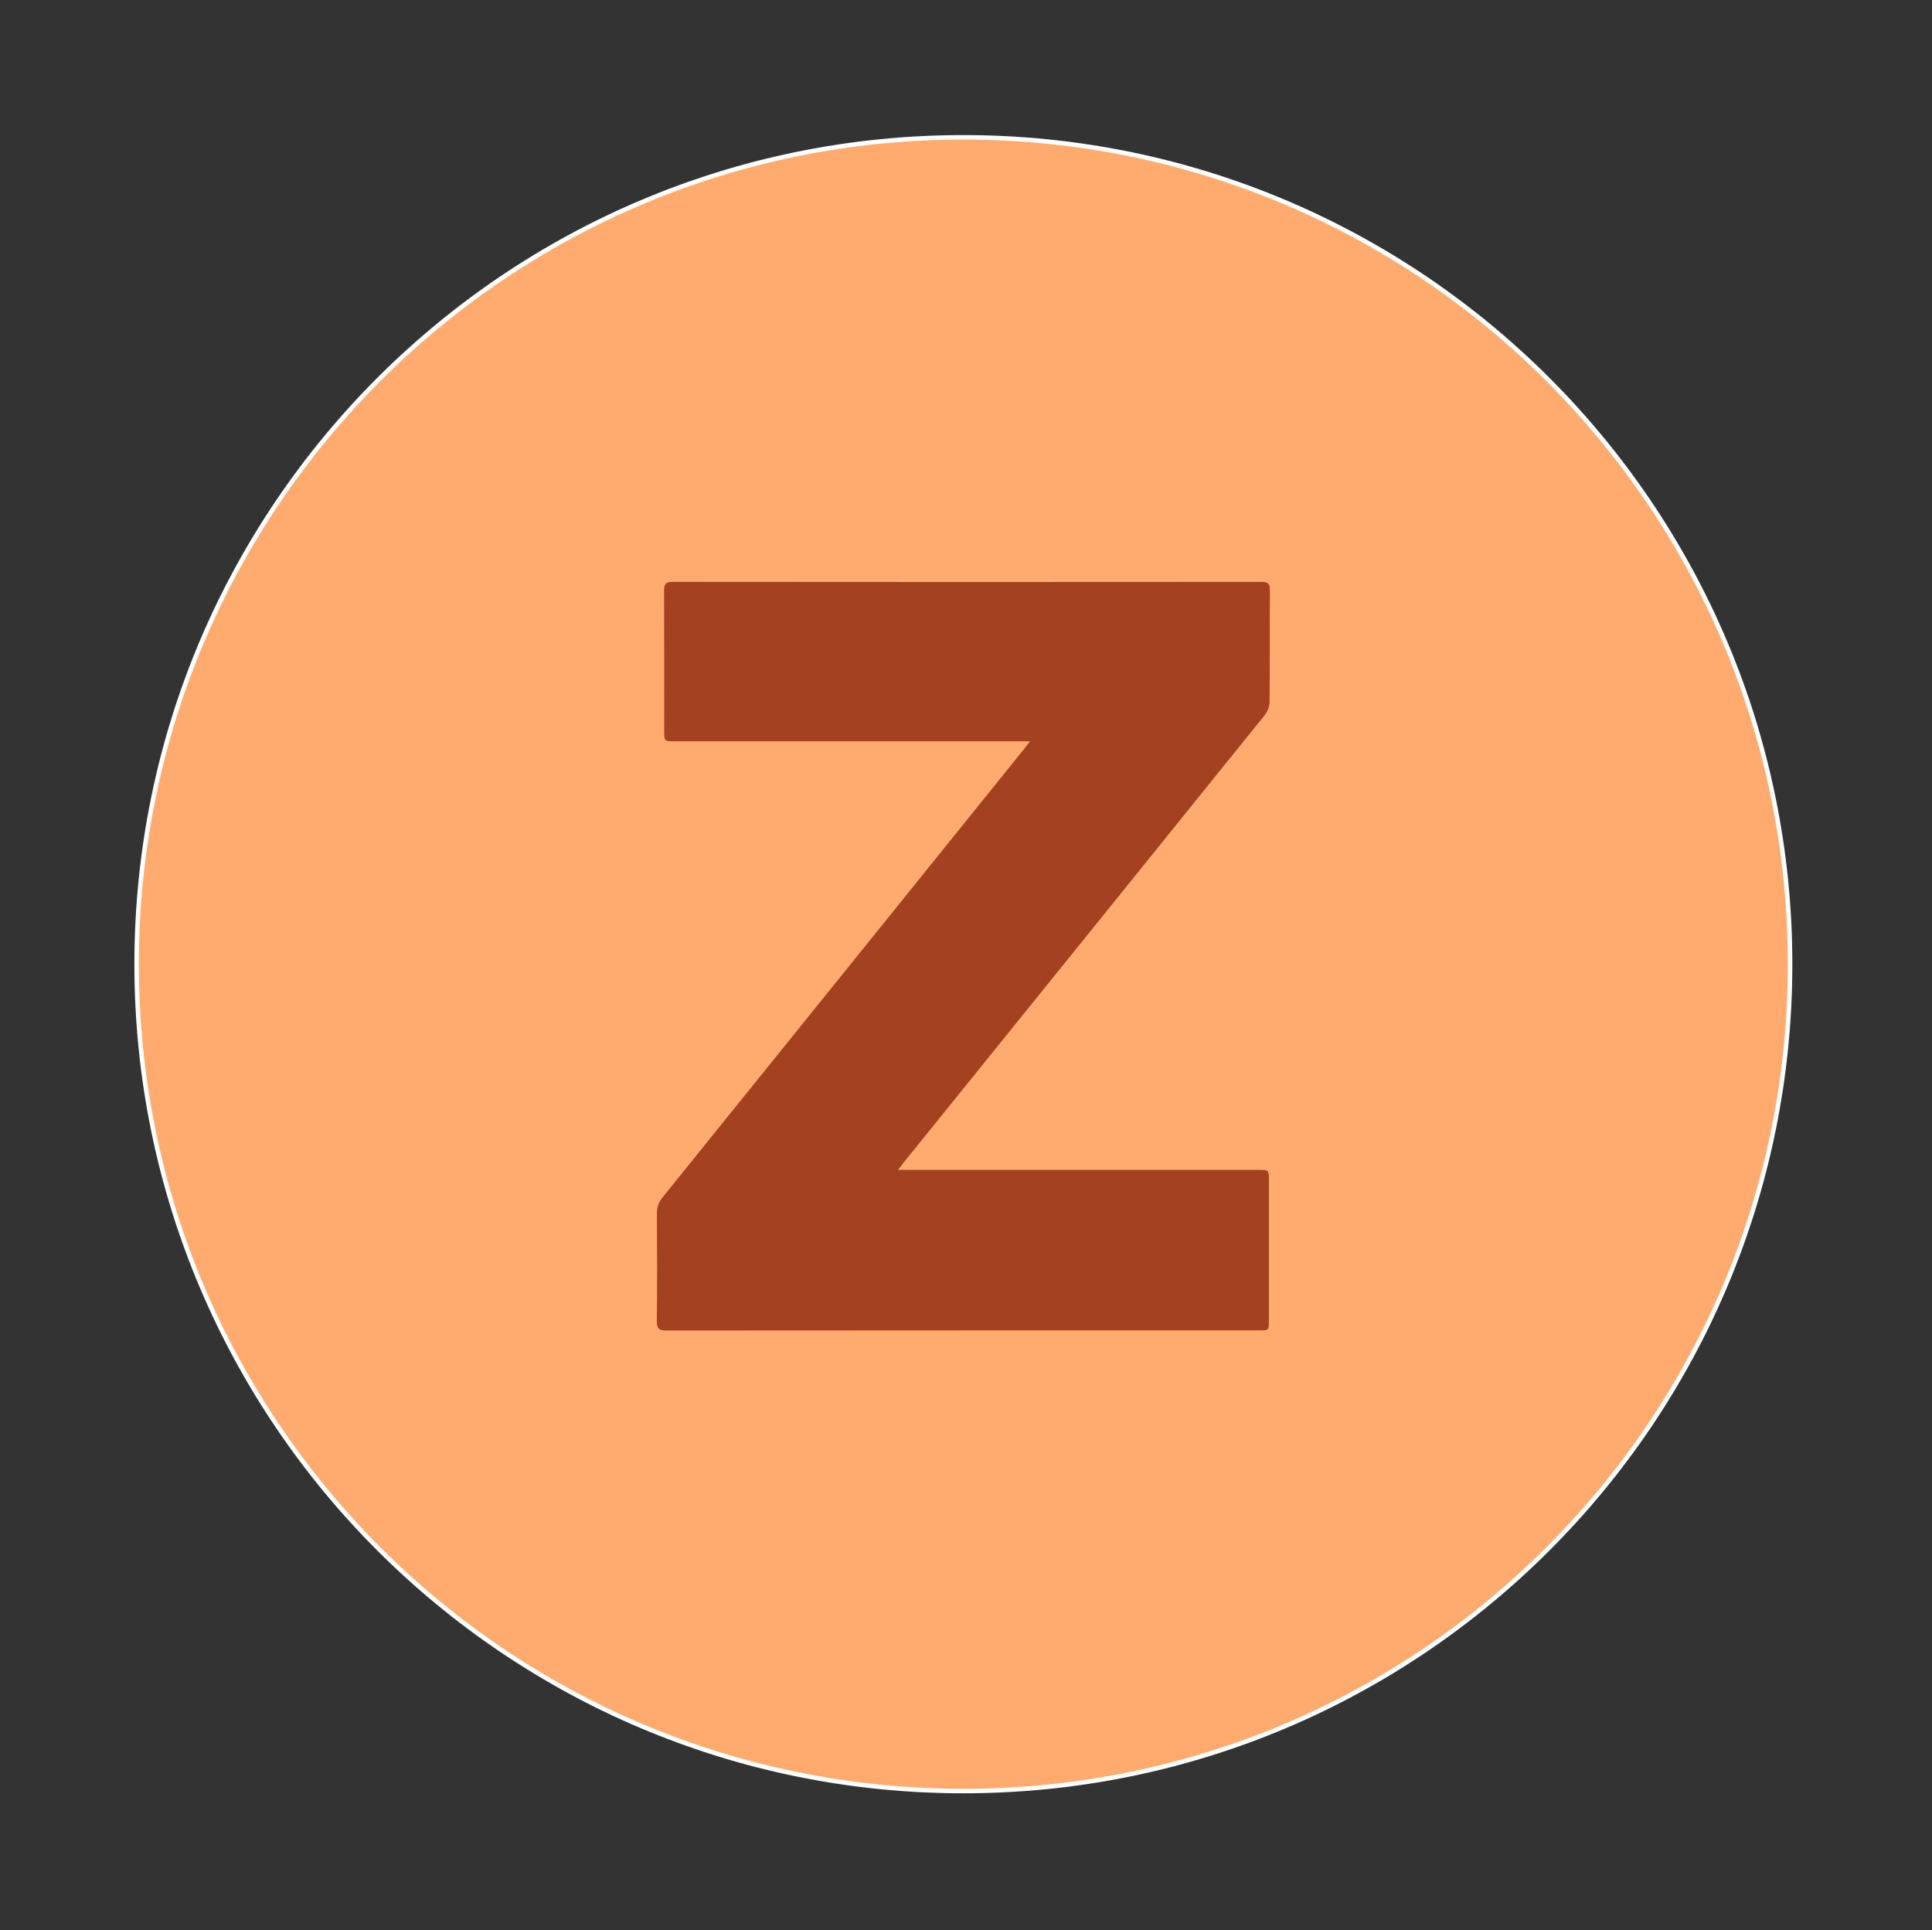 <?xml version="1.0" encoding="UTF-8"?>
<svg data-bbox="91.33 91.77 1105.14 1105.14" viewBox="0 0 1291.32 1290" xmlns="http://www.w3.org/2000/svg" data-type="ugc">
    <rect x="0" y="0" width="1291.32" height="1290" fill="#333333" stroke="none"/>
    <g>
        <switch>
            <g>
                <path stroke="#ffffff" stroke-width="3" stroke-miterlimit="10" fill="#ffab6f" d="M1196.47 644.34c0 305.176-247.394 552.57-552.57 552.57-305.176 0-552.57-247.394-552.57-552.57 0-305.176 247.394-552.57 552.57-552.57 305.176 0 552.57 247.394 552.57 552.57z"/>
                <path d="M688.43 495.38H451.14c-7.19 0-7.2-.02-7.2-7.02-.01-31.17.07-62.33-.08-93.49-.02-4.36.94-6.02 5.77-6.02 131.16.14 262.32.13 393.48.02 4.37 0 5.71 1.19 5.68 5.6-.19 25 .03 50-.25 74.99-.03 2.98-1.62 6.43-3.54 8.82-79.99 99.26-160.11 198.43-240.2 297.61-1.31 1.62-2.56 3.28-4.61 5.94h241.07c6.82 0 6.84.01 6.84 6.78.01 31.33.01 62.66 0 94 0 6.44-.02 6.45-6.62 6.45-131.99 0-263.99-.02-395.98.1-4.89 0-6.55-1.03-6.49-6.27.29-24 .22-48 .05-71.99-.03-4.28 1.21-7.53 3.88-10.83 80.5-99.71 160.91-199.49 241.33-299.26 1.12-1.41 2.19-2.86 4.16-5.43z" fill="#a34120"/>
            </g>
        </switch>
    </g>
</svg>
